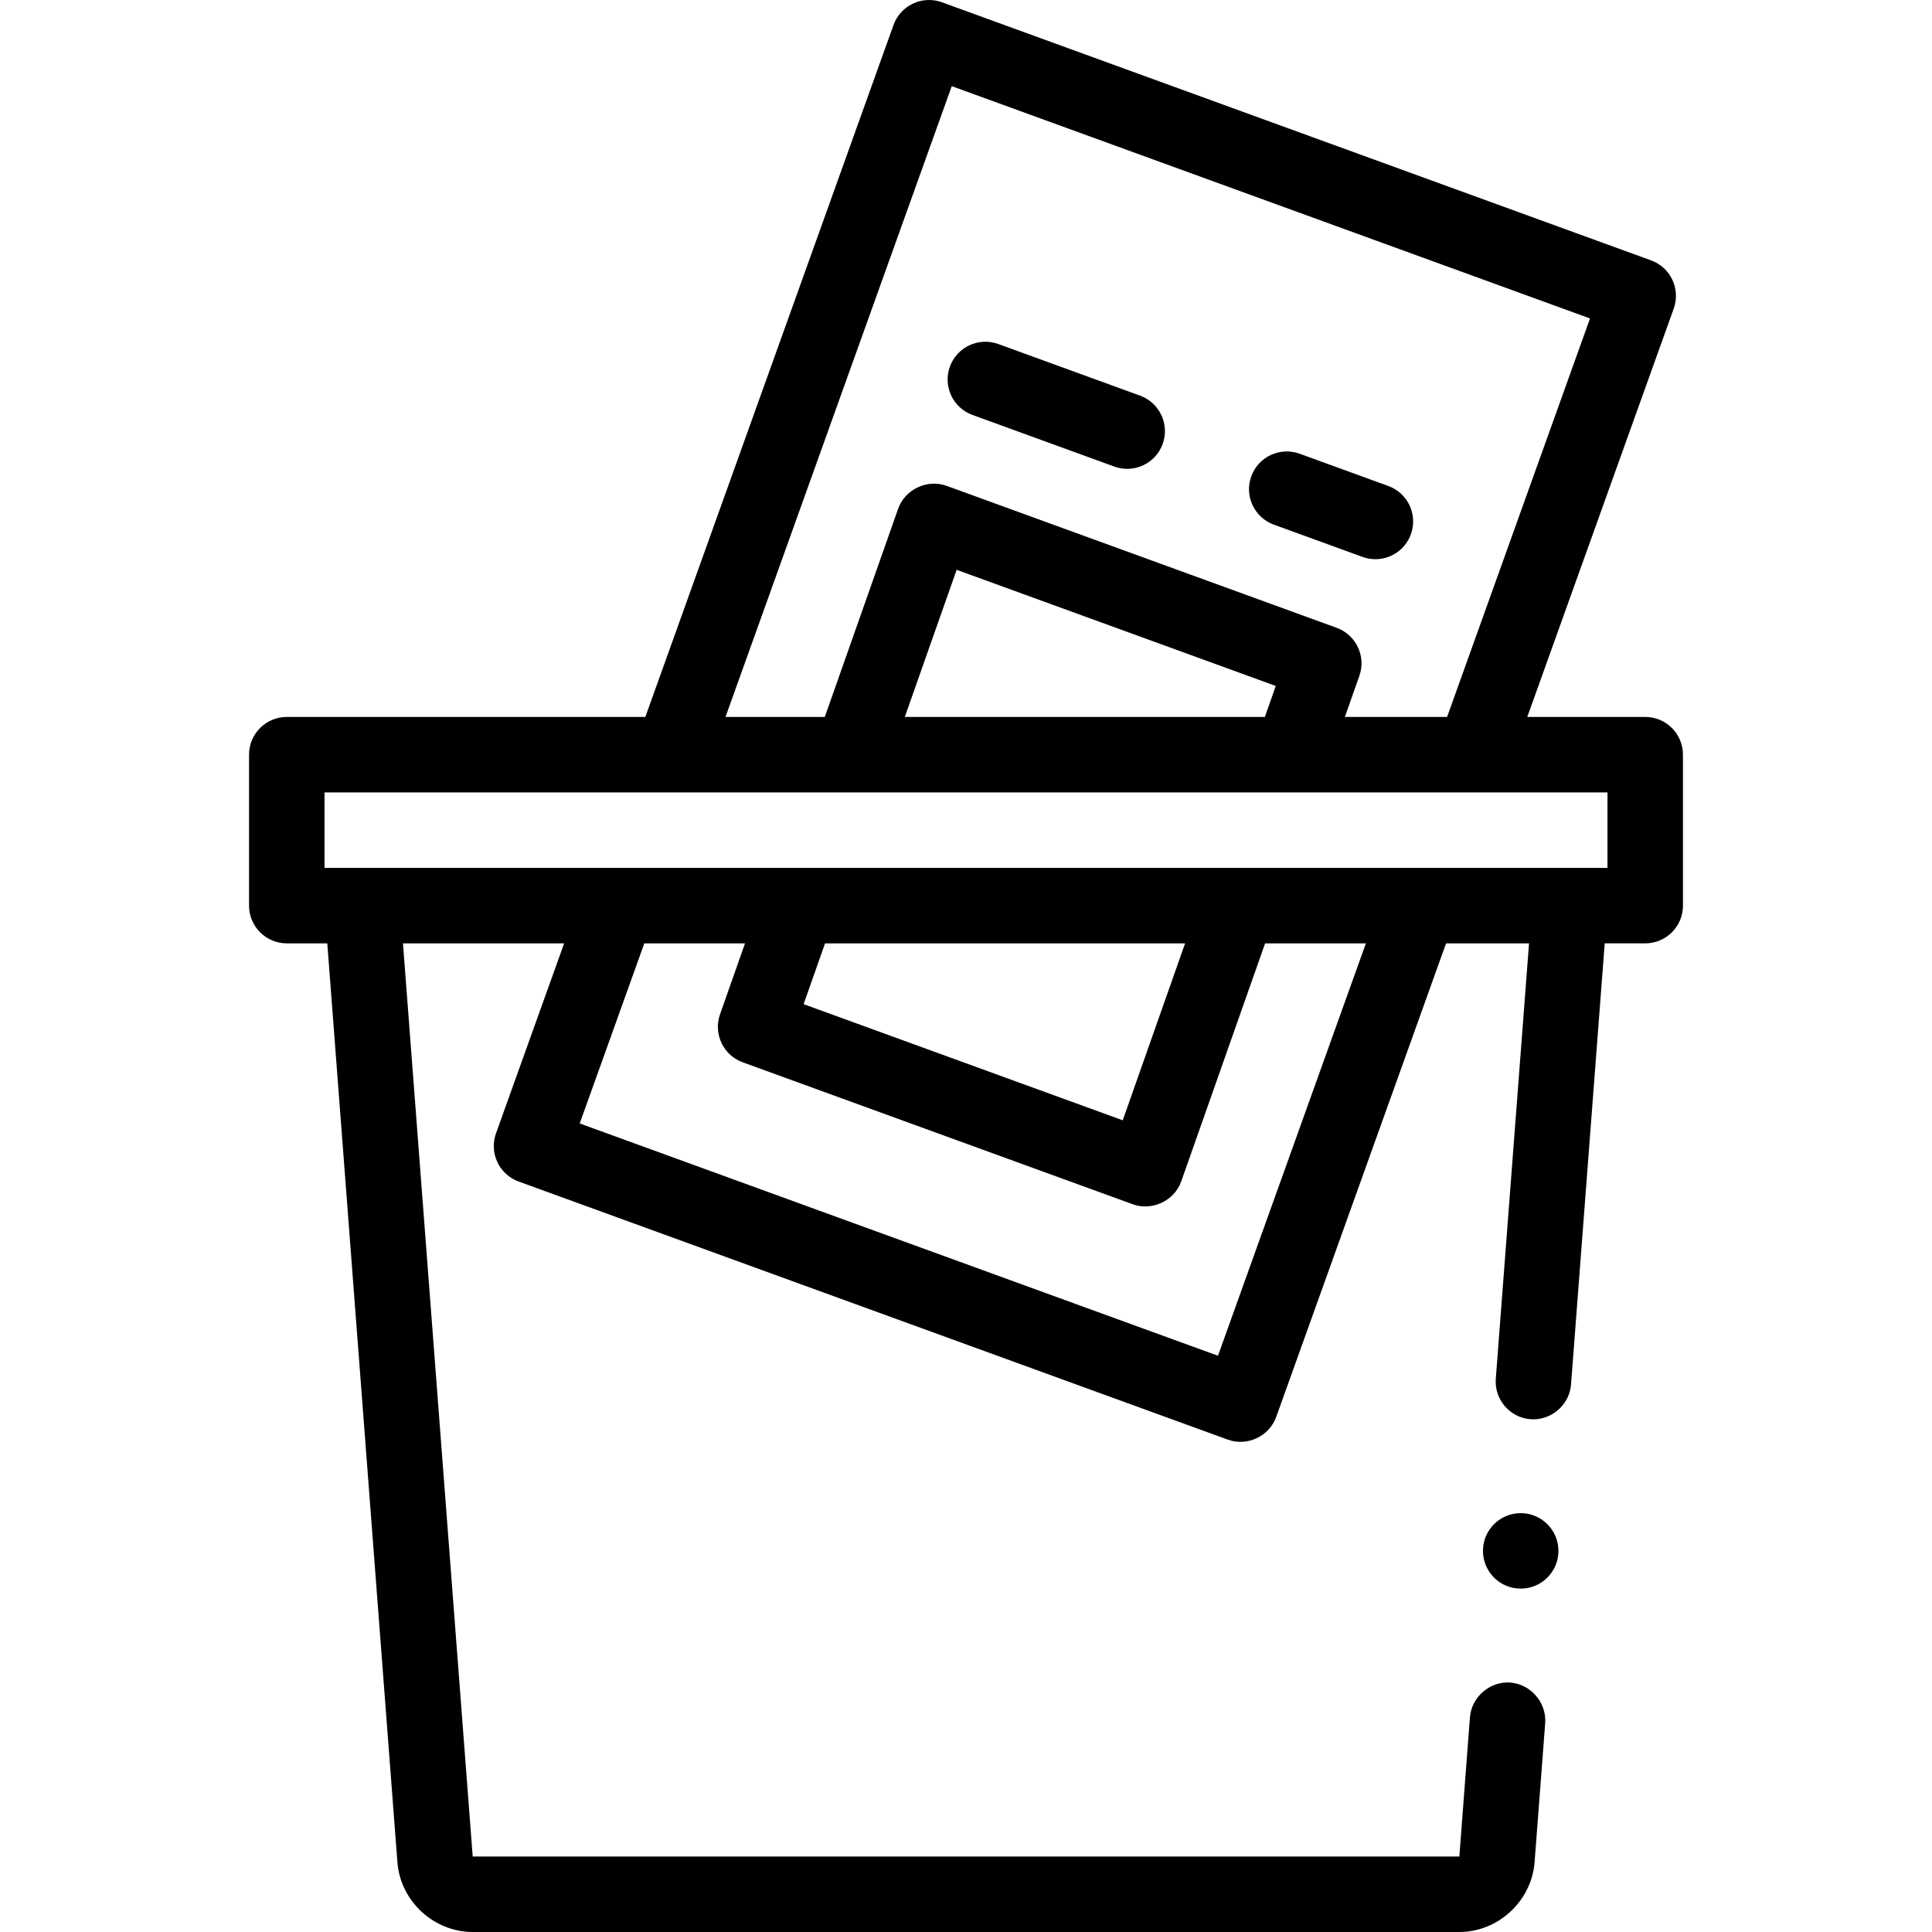 <svg id="Layer_1" enable-background="new 0 0 512 512" height="512" viewBox="0 0 512 512" width="512" xmlns="http://www.w3.org/2000/svg"><g><path d="m331.605 126.219c-1.889 5.189.787 10.928 5.977 12.817l23.492 8.55c1.129.411 2.284.606 3.419.606 4.085 0 7.92-2.522 9.398-6.583 1.889-5.189-.787-10.928-5.977-12.817l-23.492-8.55c-5.19-1.888-10.928.787-12.817 5.977z"/><path d="m257.708 109.964 37.587 13.681c1.129.411 2.284.606 3.419.606 4.085 0 7.92-2.522 9.398-6.583 1.889-5.189-.787-10.928-5.977-12.817l-37.587-13.681c-5.191-1.887-10.928.787-12.817 5.977-1.889 5.189.787 10.928 5.977 12.817z"/><path d="m436 190h-31.259l38.815-108.22c1.858-5.181-.82-10.89-5.993-12.773l-187.939-68.404c-2.5-.91-5.259-.787-7.668.344-2.408 1.13-4.267 3.173-5.166 5.677l-65.77 183.376h-95.02c-5.523 0-10 4.477-10 10v40c0 5.523 4.477 10 10 10h10.735s18.575 243.393 18.585 243.52c.786 10.294 9.632 18.48 19.95 18.48h261.47c10.307 0 19.149-8.231 19.94-18.48 0 0 2.81-36.873 2.81-36.88.405-5.317-3.747-10.308-9.21-10.74-5.405-.427-10.326 3.823-10.73 9.21l-2.81 36.89h-261.47l-18.48-242h42.71l-18.055 50.341c-1.858 5.181.82 10.89 5.993 12.773l187.939 68.404c5.147 1.873 10.987-.875 12.833-6.021l45.011-125.497h21.989l-8.81 115.38c-.42 5.49 3.71 10.31 9.209 10.73 5.438.415 10.323-3.779 10.731-9.21l8.924-116.9h10.736c5.523 0 10-4.477 10-10v-40c0-5.523-4.477-10-10-10zm-183.775-167.167 169.145 61.563-37.877 105.604h-27.088l3.841-10.9c1.822-5.171-.859-10.845-6.011-12.72 0 0-103.229-37.573-103.366-37.623-5.145-1.873-11.041.933-12.852 6.074l-19.439 55.169h-26.31zm85.868 158.955-2.893 8.212h-95.417l13.739-38.994zm-15.317 177.5-169.145-61.564 17.117-47.724h26.69l-6.624 18.8c-1.822 5.171.859 10.845 6.011 12.72 0 0 103.34 37.613 103.366 37.623 5.054 1.839 11.016-.861 12.852-6.074l22.222-63.069h26.709zm-109.81-93.176 5.677-16.112h95.417l-16.522 46.893zm213.034-36.112h-340v-20h340z"/><circle cx="403" cy="411" r="10"/></g></svg>